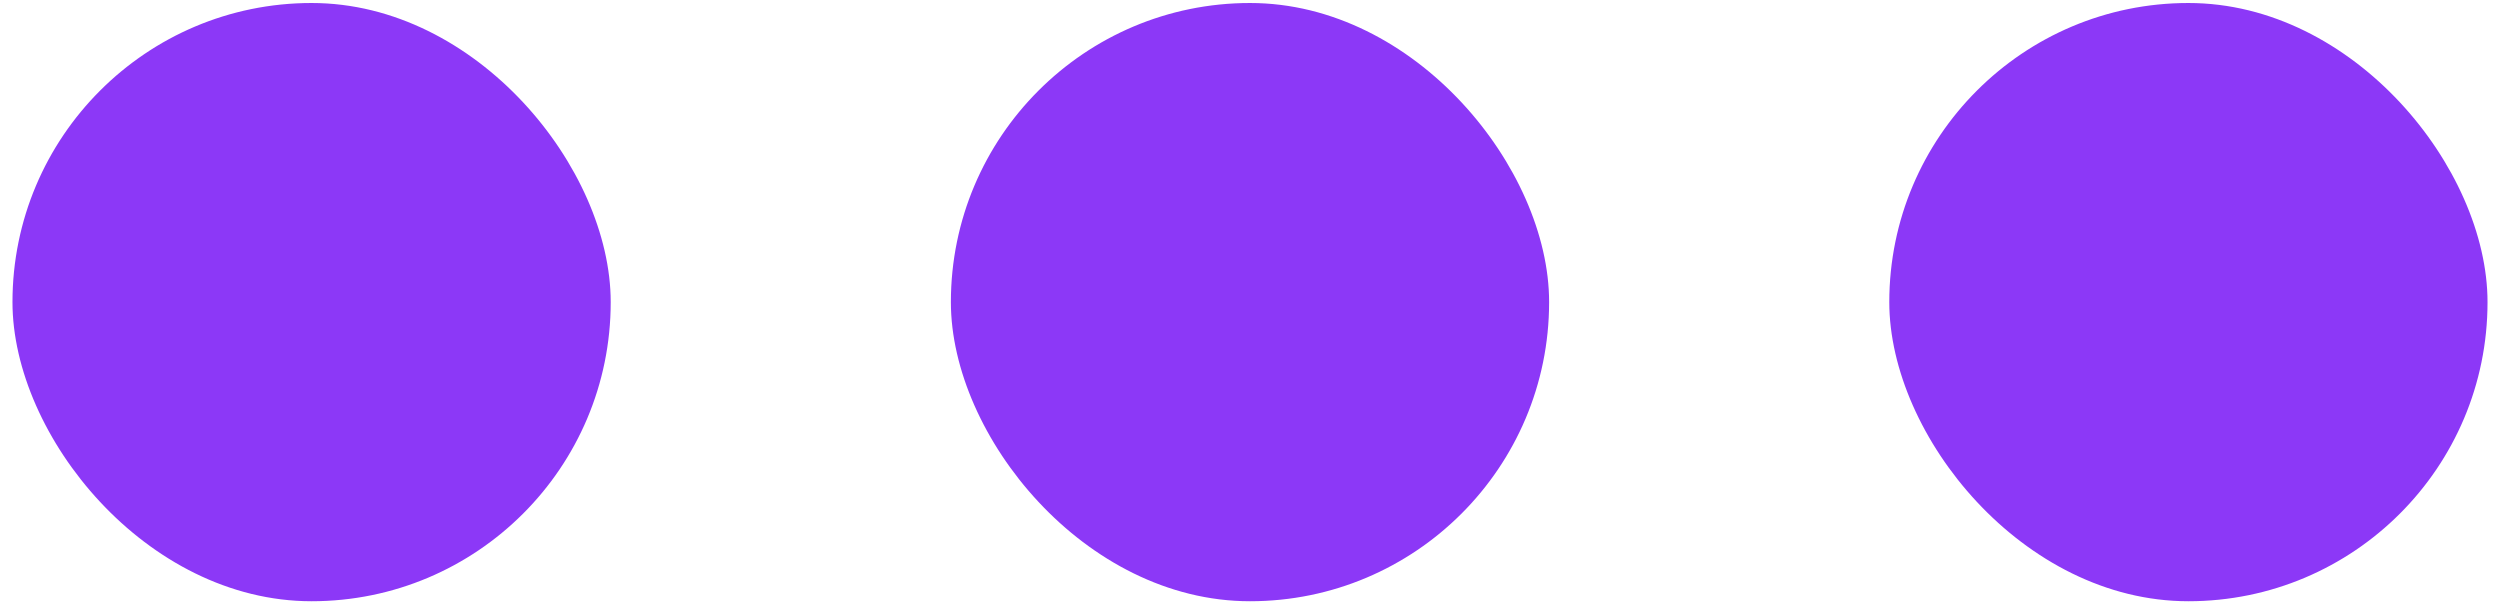 <?xml version="1.0" encoding="UTF-8"?>
<svg xmlns="http://www.w3.org/2000/svg" id="Vrstva_1" data-name="Vrstva 1" viewBox="0 0 324.62 78.46">
  <defs>
    <style>
      .cls-1 {
        fill: #8c38f7;
        stroke-width: 0px;
      }
    </style>
  </defs>
  <rect class="cls-1" x="1.62" y=".39" width="77.68" height="77.68" rx="38.84" ry="38.84"></rect>
  <rect class="cls-1" x="123.47" y=".39" width="77.68" height="77.68" rx="38.84" ry="38.84"></rect>
  <rect class="cls-1" x="245.32" y=".39" width="77.68" height="77.68" rx="38.84" ry="38.84"></rect>
</svg>
